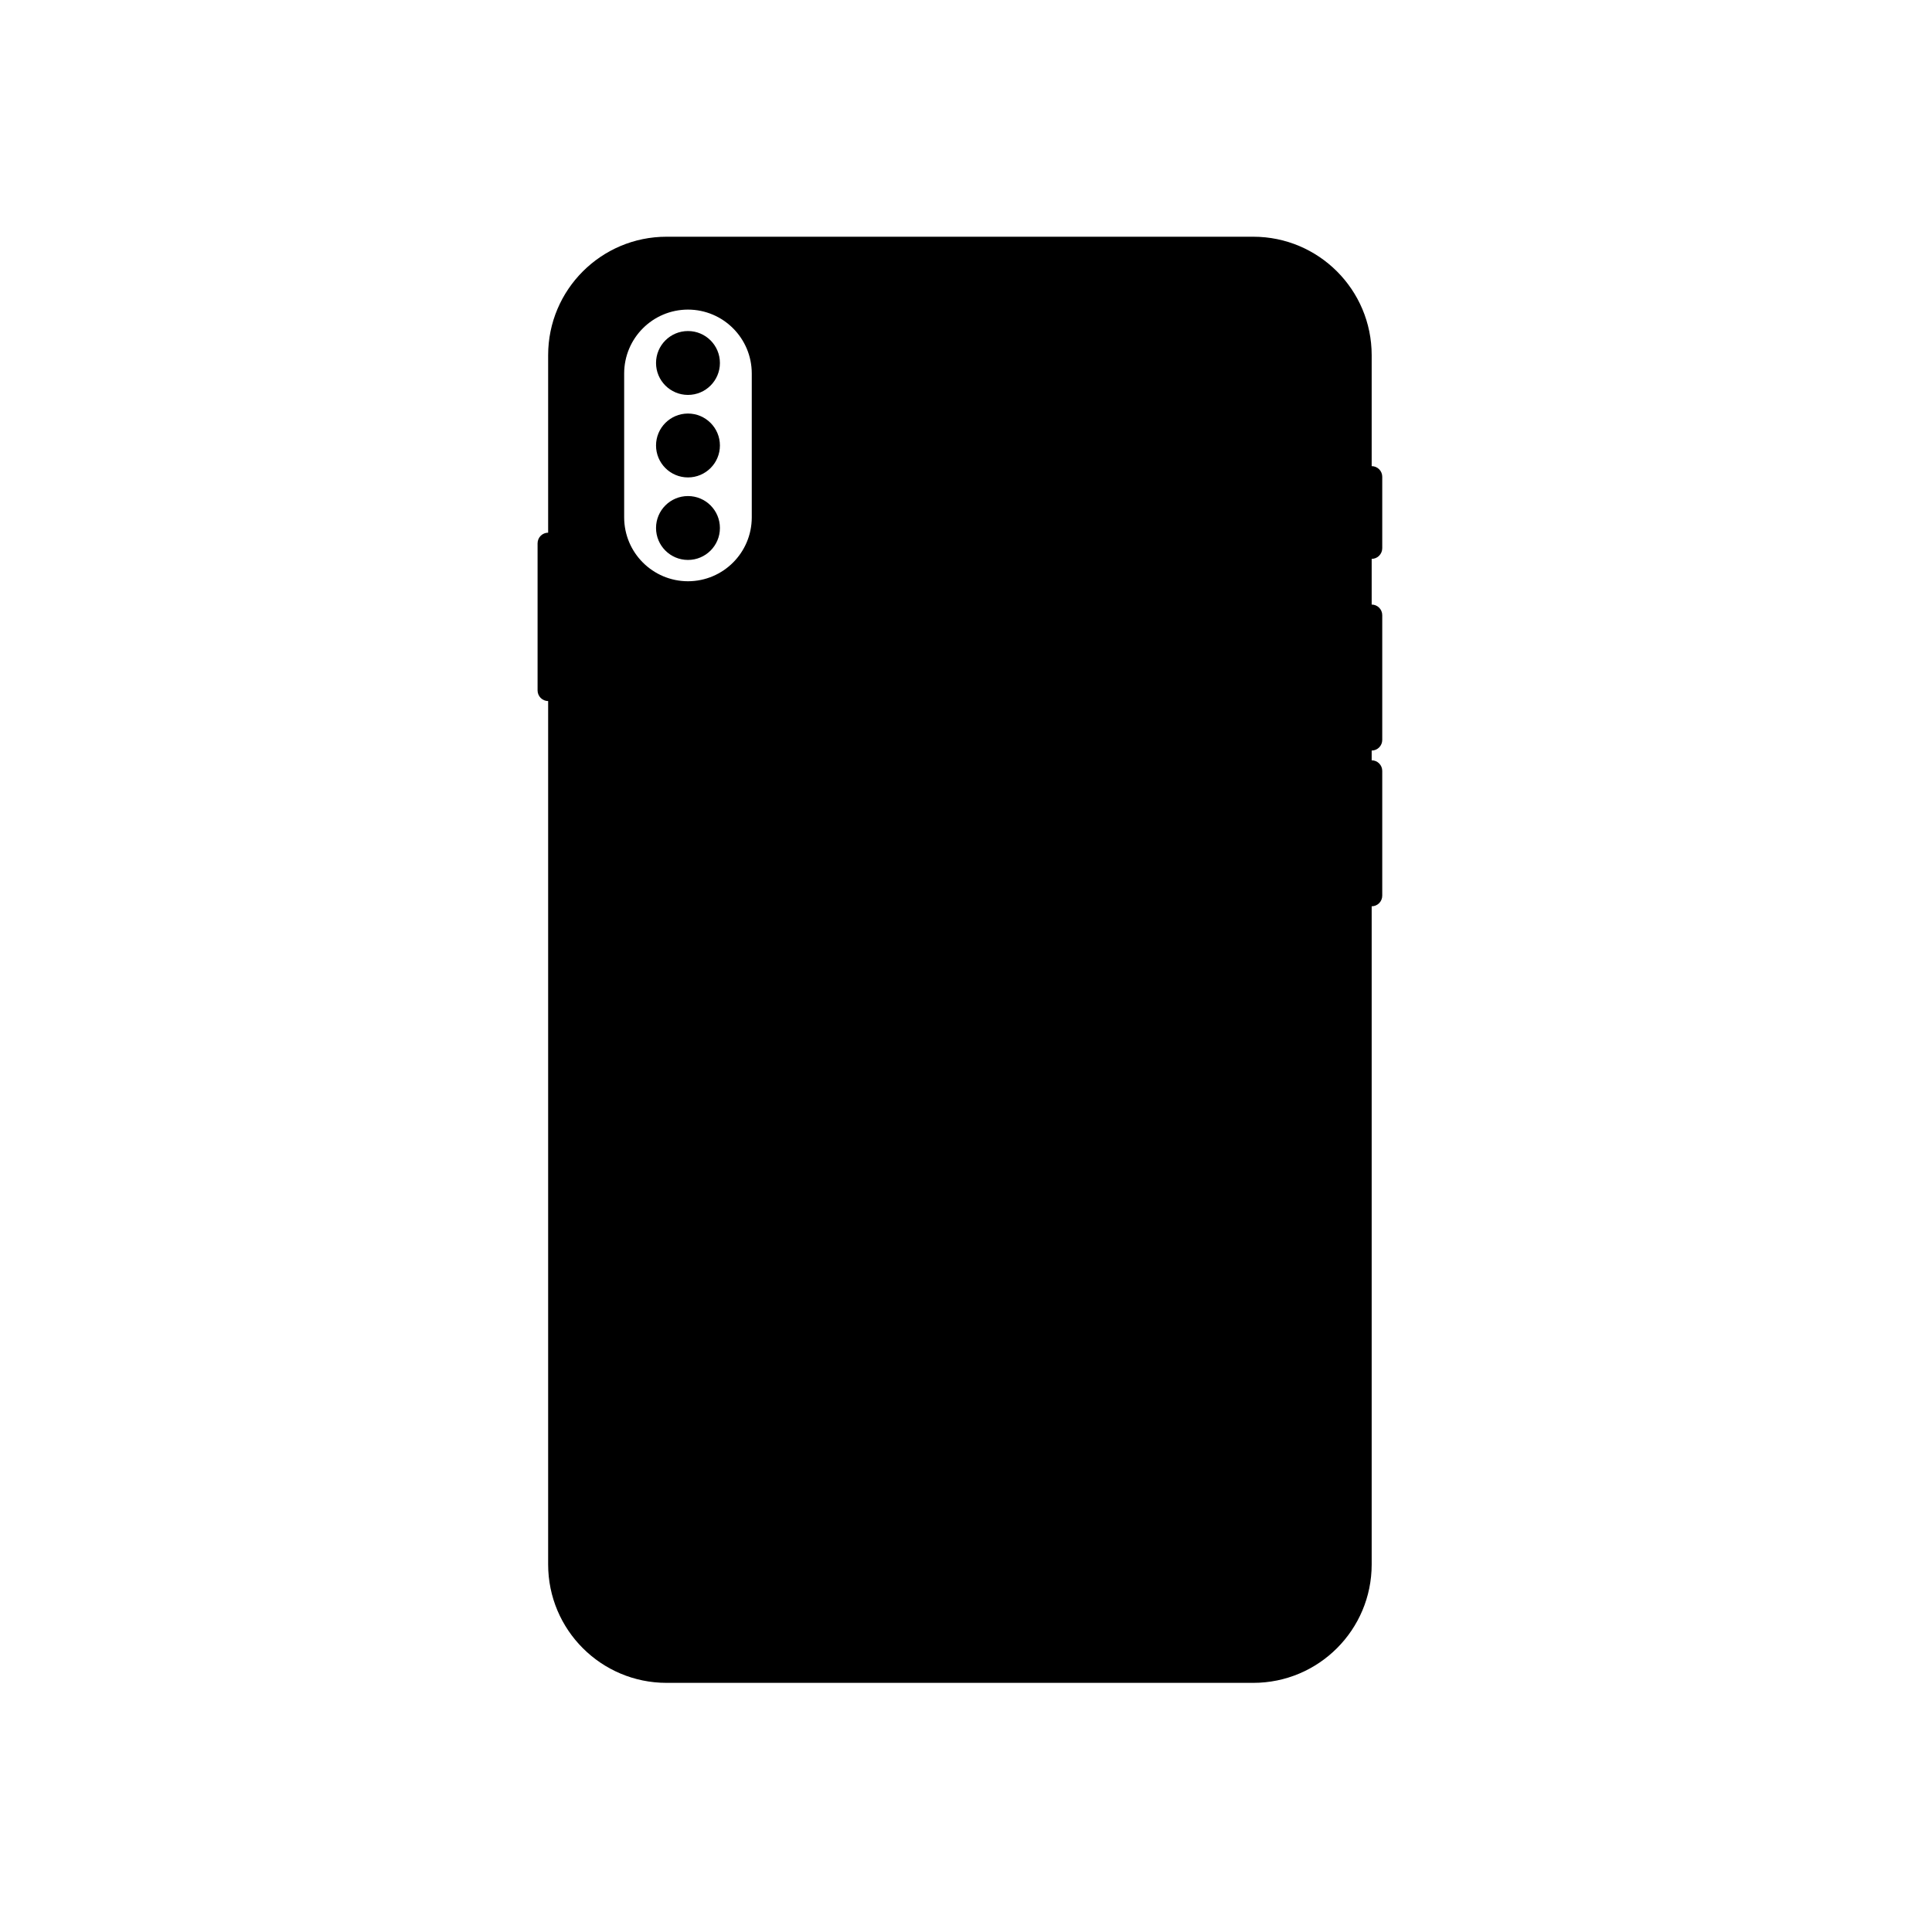 <?xml version="1.0" encoding="UTF-8"?>
<!-- Uploaded to: ICON Repo, www.iconrepo.com, Generator: ICON Repo Mixer Tools -->
<svg fill="#000000" width="800px" height="800px" version="1.1" viewBox="144 144 512 512" xmlns="http://www.w3.org/2000/svg">
 <path d="m326.32 231.73c4.676 0 8.465 3.789 8.465 8.465 0 4.672-3.789 8.461-8.465 8.461-4.676 0-8.465-3.789-8.465-8.461 0-4.676 3.789-8.465 8.465-8.465zm0 21.863c4.676 0 8.465 3.793 8.465 8.465 0 4.676-3.789 8.465-8.465 8.465-4.676 0-8.465-3.789-8.465-8.465 0-4.672 3.789-8.465 8.465-8.465zm0 21.867c4.676 0 8.465 3.789 8.465 8.465 0 4.672-3.789 8.465-8.465 8.465-4.676 0-8.465-3.793-8.465-8.465 0-4.676 3.789-8.465 8.465-8.465zm16.906 5.668c-0.016 9.34-7.57 16.895-16.906 16.91-9.336-0.016-16.891-7.57-16.91-16.91v-38.172c0.02-9.34 7.574-16.895 16.91-16.91 9.336 0.016 16.891 7.57 16.906 16.91zm166.26 10.145c0.531-0.535 0.824-1.242 0.824-1.996v-18.926c0-0.754-0.293-1.465-0.824-1.996-0.531-0.527-1.23-0.82-1.977-0.824v-29.41c-0.004-17.336-14.051-31.387-31.387-31.387h-155.47c-17.336 0-31.387 14.051-31.387 31.387v47.043c-0.738 0.004-1.453 0.301-1.977 0.824-0.523 0.523-0.824 1.25-0.824 1.996v38.984c0 0.742 0.301 1.469 0.828 1.996 0.52 0.52 1.238 0.816 1.973 0.824v228.8c0 17.336 14.051 31.387 31.387 31.387h155.47c17.336 0 31.387-14.051 31.387-31.387v-174.41c0.746-0.008 1.445-0.297 1.977-0.824 0.531-0.535 0.824-1.242 0.824-1.996v-33.055c0-0.754-0.293-1.461-0.824-1.992s-1.23-0.82-1.977-0.824v-2.582c0.746-0.004 1.445-0.297 1.977-0.824 0.531-0.535 0.824-1.242 0.824-1.996v-33.051c0-0.754-0.293-1.461-0.824-1.996-0.531-0.527-1.23-0.816-1.977-0.824v-12.109c0.746-0.004 1.445-0.297 1.977-0.824z" fill-rule="evenodd"/>
</svg>